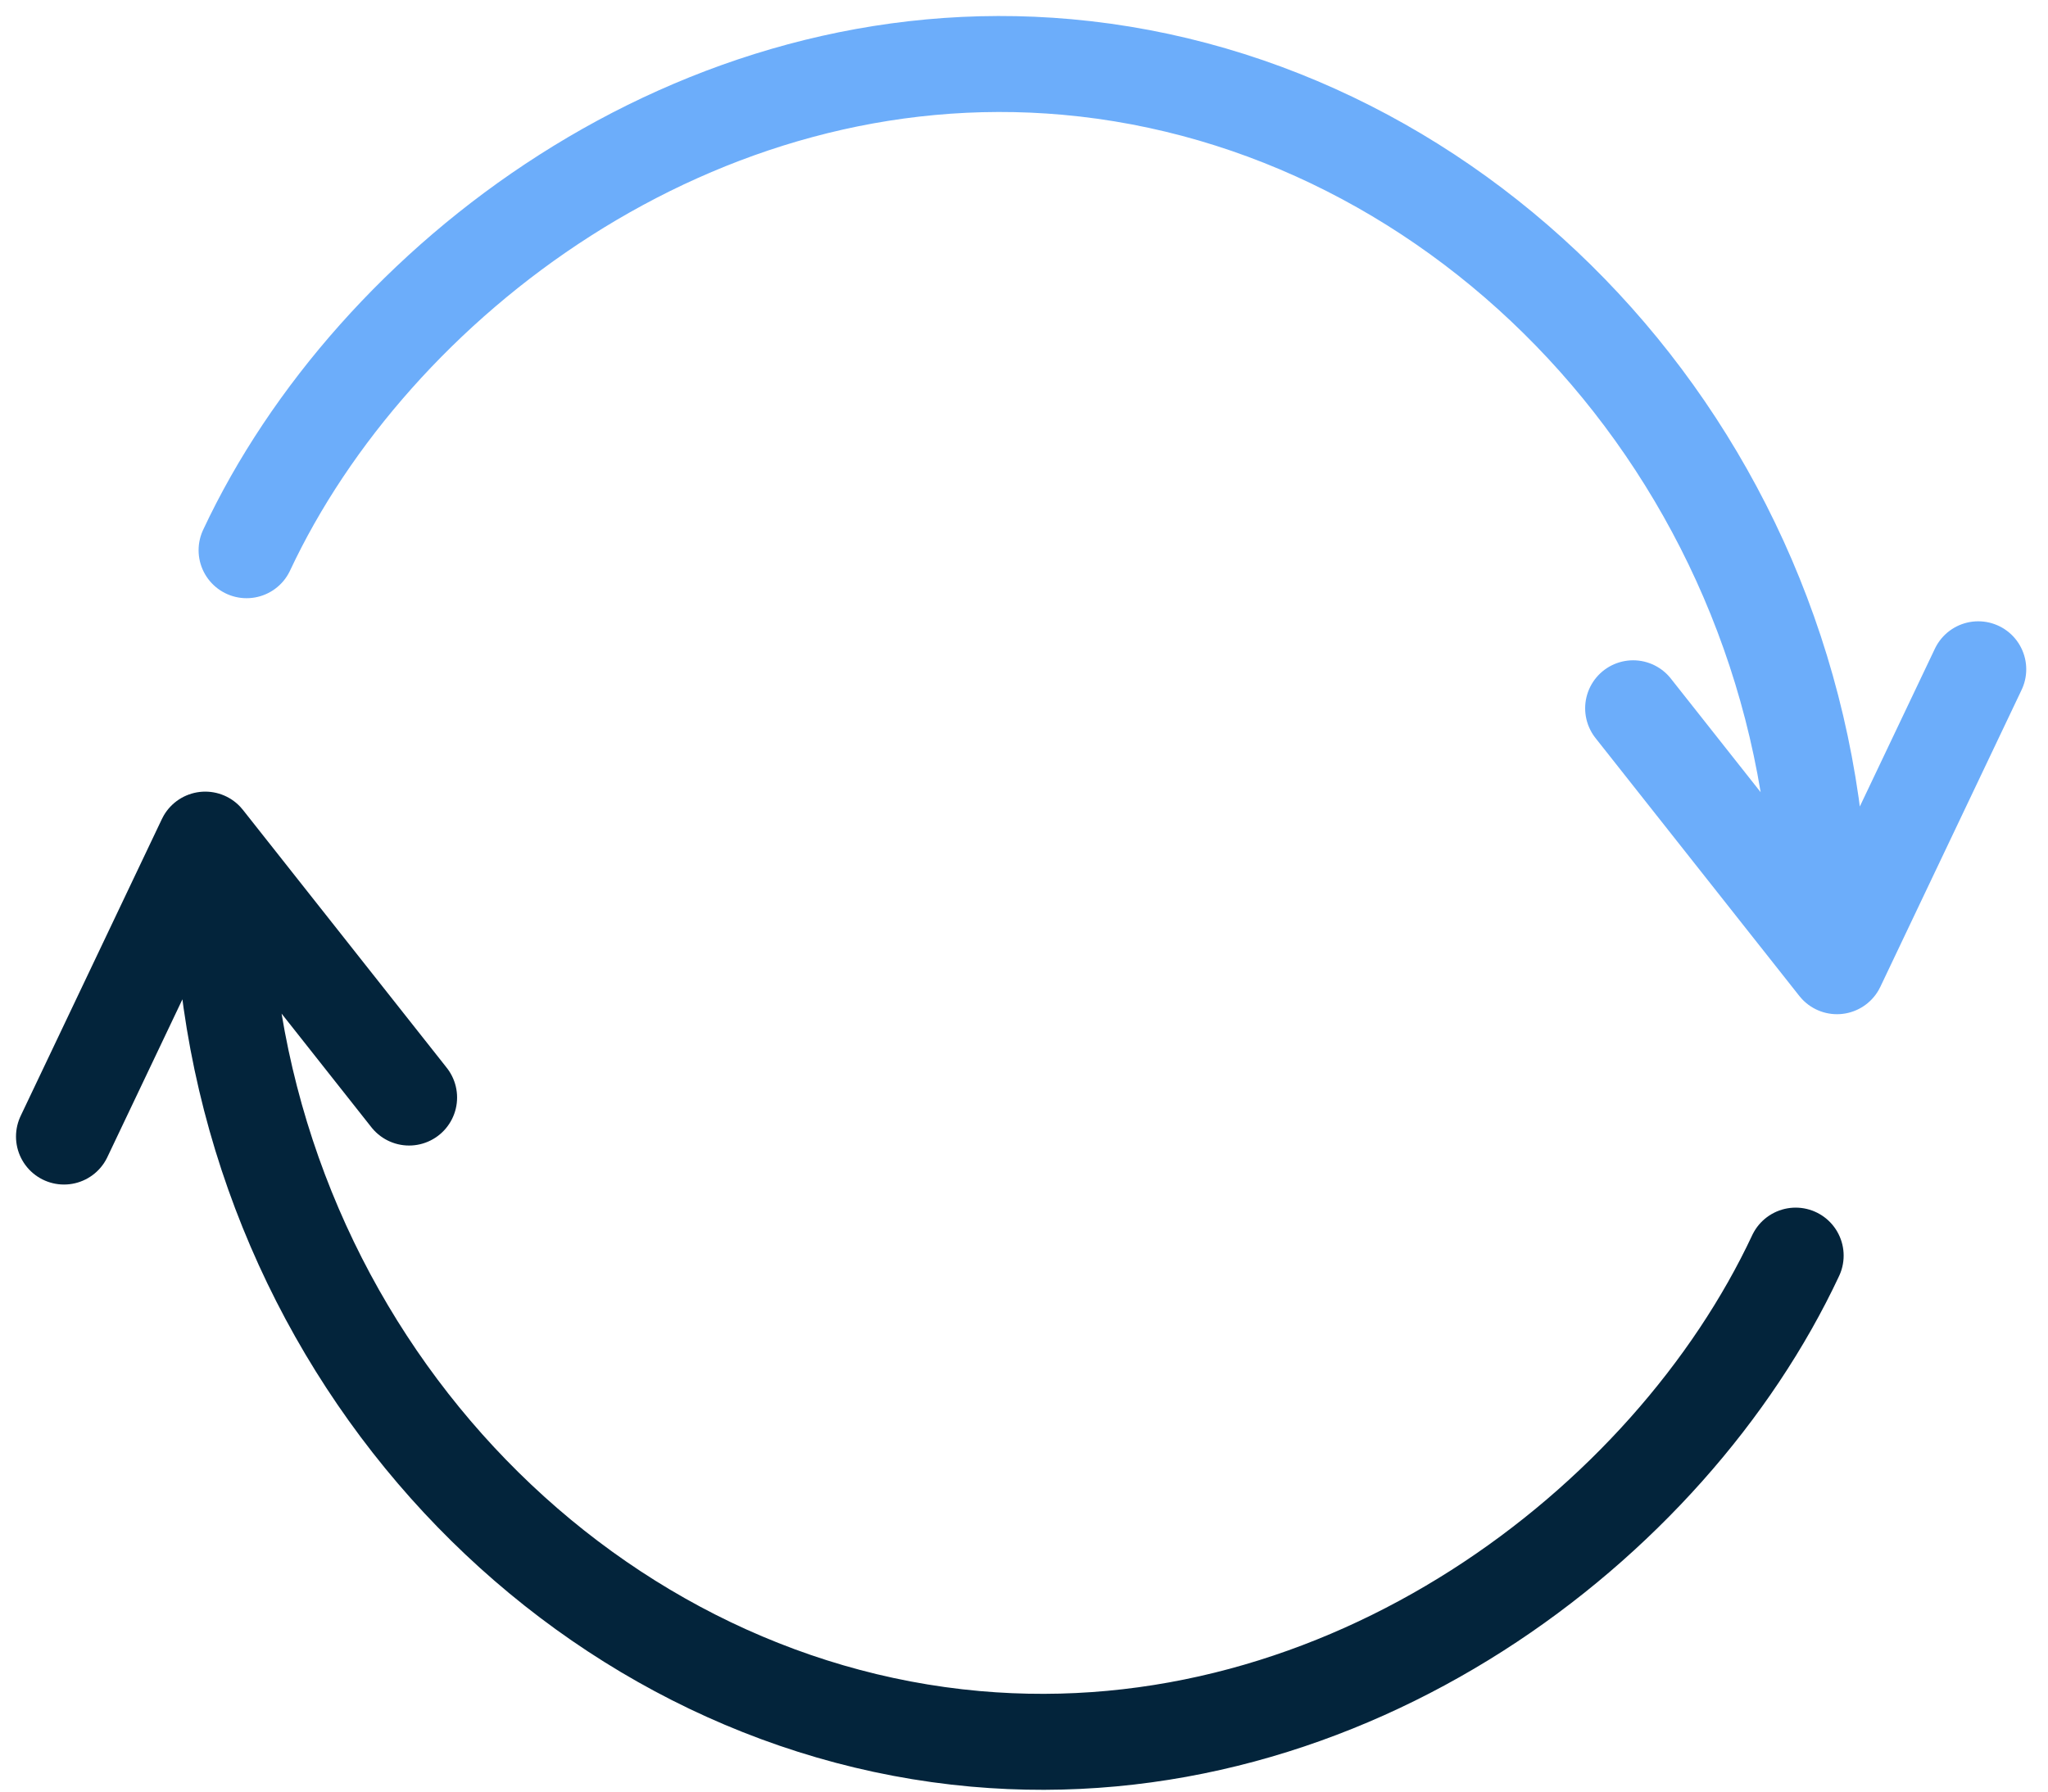 <?xml version="1.0" encoding="UTF-8"?>
<svg width="64px" height="56px" viewBox="0 0 64 56" version="1.1" xmlns="http://www.w3.org/2000/svg" xmlns:xlink="http://www.w3.org/1999/xlink">
    <title>ico-auto-renewal</title>
    <g id="Domains" stroke="none" stroke-width="1" fill="none" fill-rule="evenodd" stroke-linecap="round" stroke-linejoin="round">
        <g id="Domains-Page--TLD-select-state" transform="translate(-768, -2829)" stroke-width="3">
            <g id="Includes" transform="translate(-2, 2572)">
                <g id="ico-auto-renewal" transform="translate(772, 259)">
                    <path d="M59.82,18.92 L55.406,28.201 L49.036,20.139 M5.706,15.198 C9.649,6.781 19.771,-0.942 31.345,0.094 C43.737,1.203 54.131,12.027 54.845,25.685" id="Stroke-1" stroke="#6CADFA"></path>
                    <path d="M0,33.525 L4.414,24.244 L10.784,32.306 M54.114,37.247 C50.172,45.664 40.05,53.387 28.476,52.351 C16.083,51.242 5.689,40.418 4.975,26.76" id="Stroke-3" stroke="#03243B"></path>
                </g>
            </g>
        </g>
    </g>
</svg>